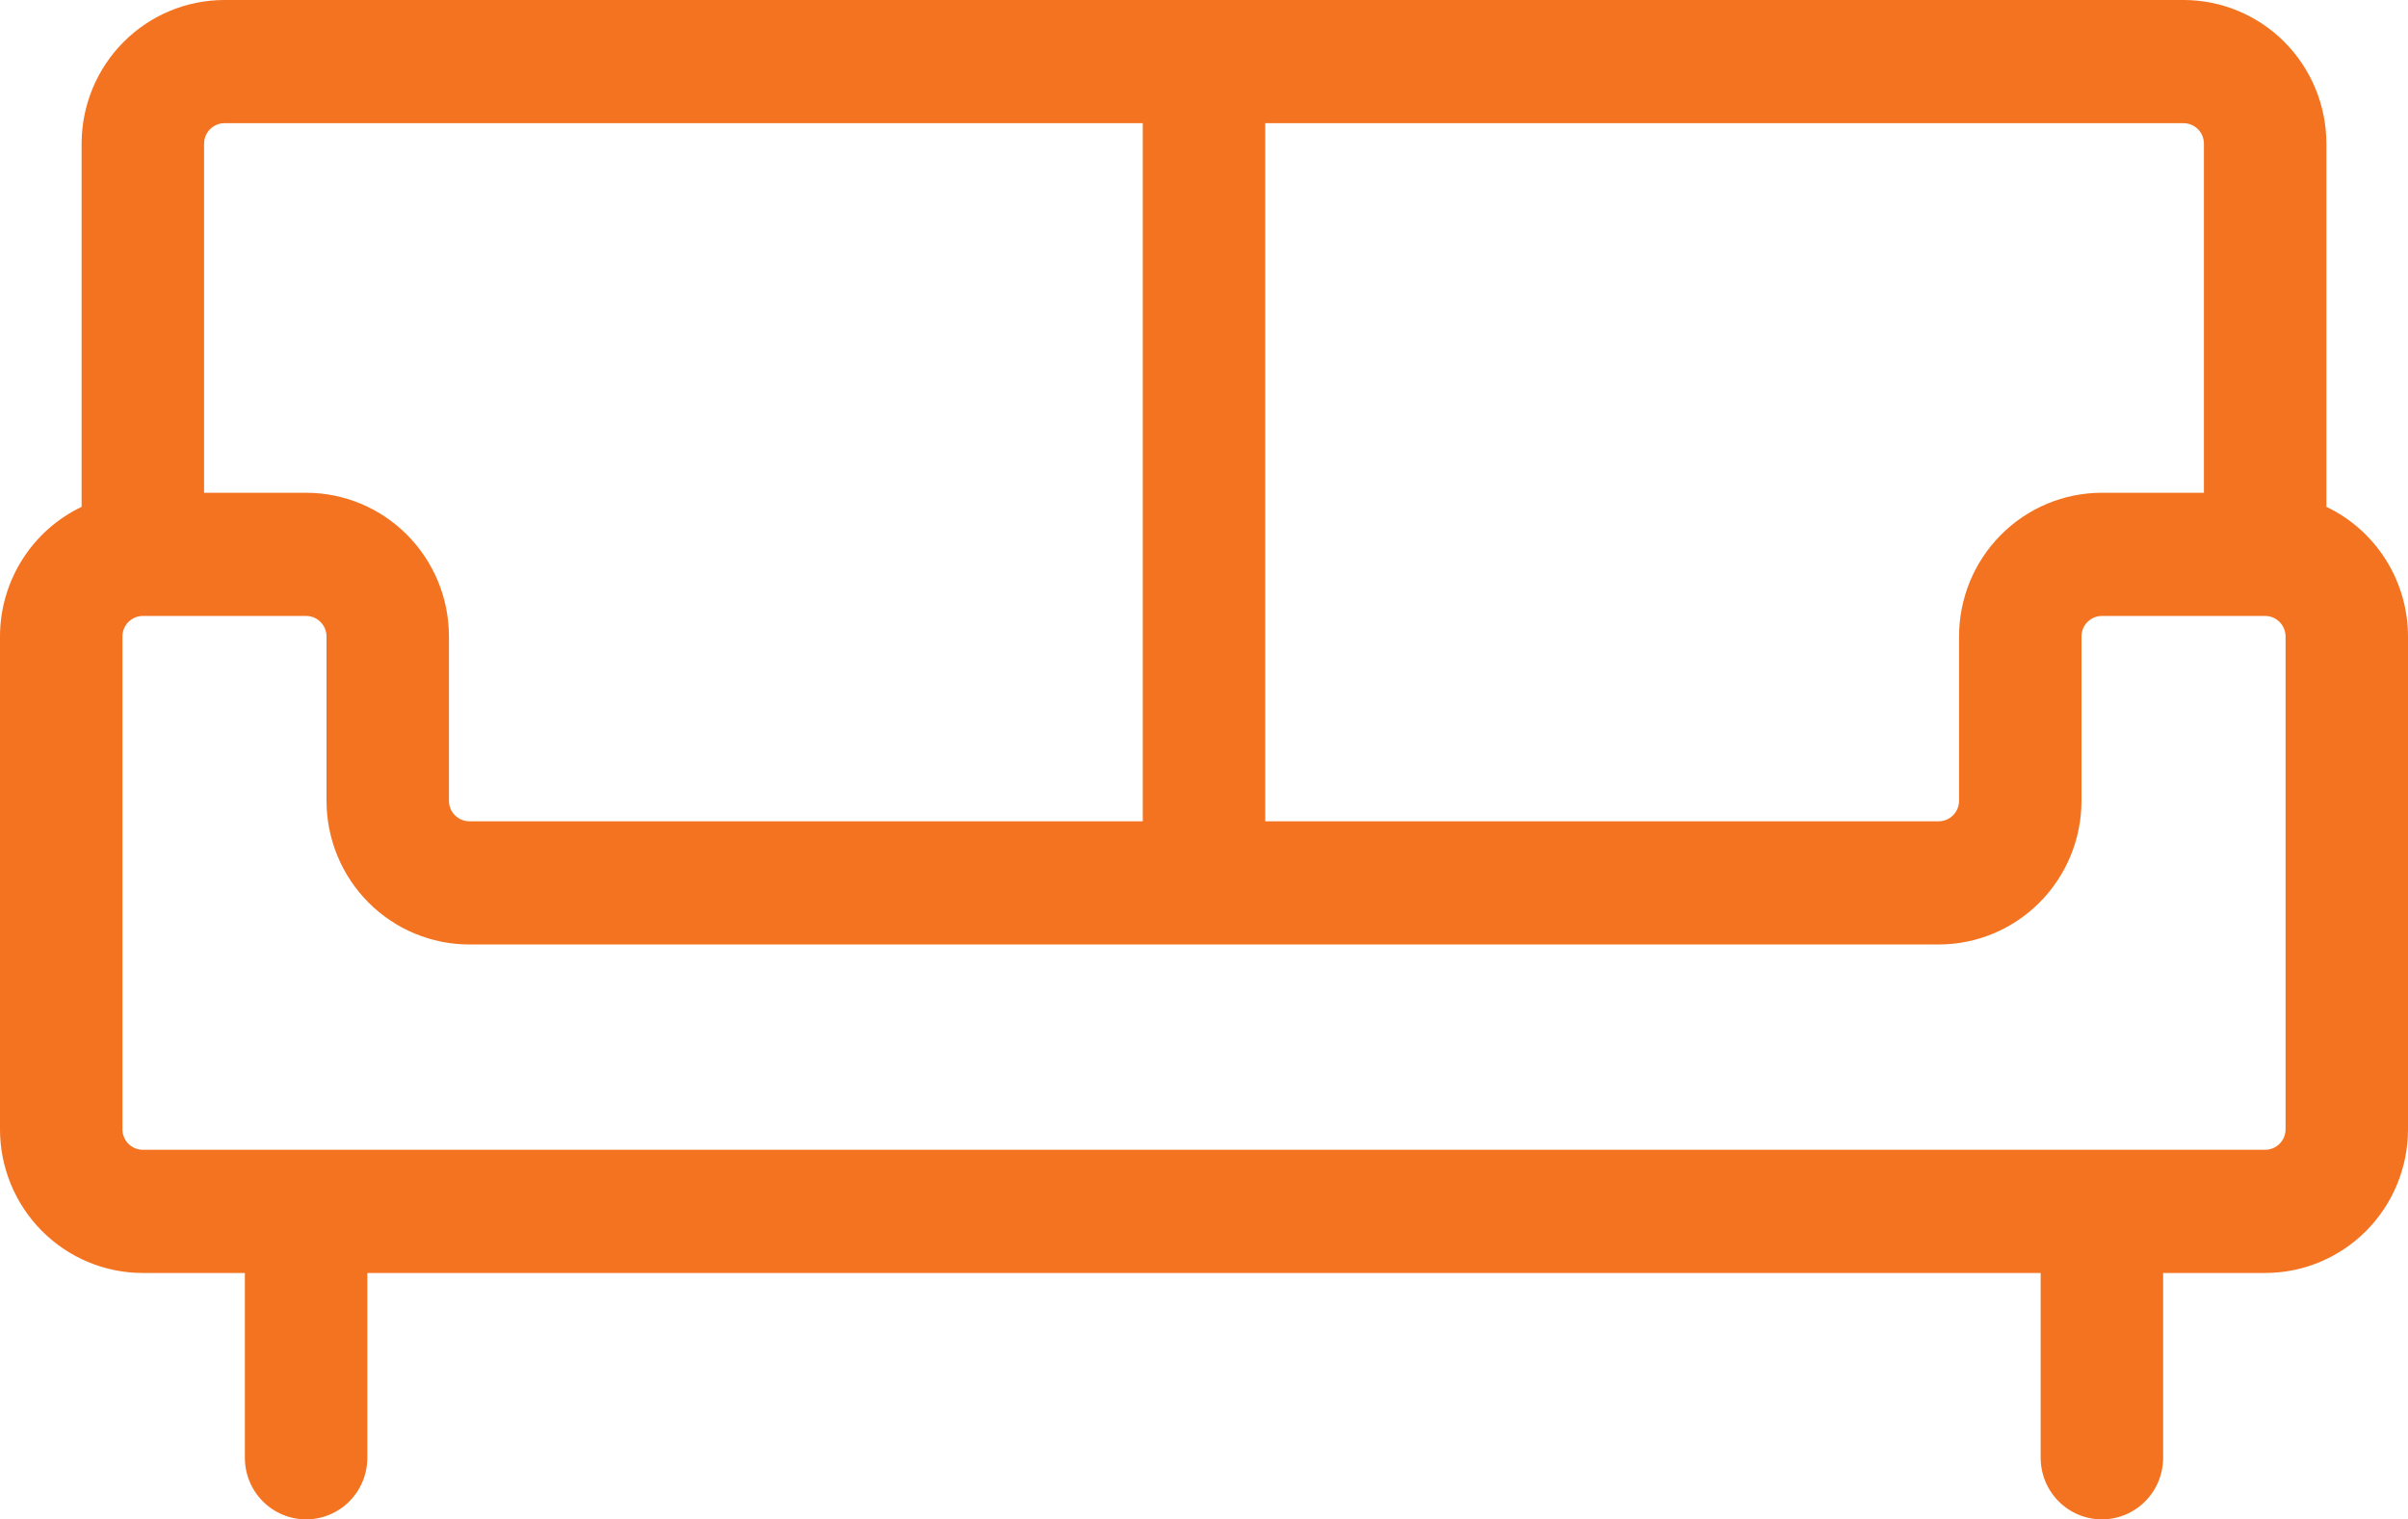 <svg width="84" height="53" viewBox="0 0 84 53" fill="none" xmlns="http://www.w3.org/2000/svg">
<path id="Vector" d="M81.153 17.68V5.014C81.153 3.684 80.627 2.409 79.693 1.468C78.758 0.528 77.491 0 76.169 0H7.831C6.509 0 5.241 0.528 4.307 1.468C3.372 2.409 2.847 3.684 2.847 5.014V17.68C1.997 18.086 1.277 18.726 0.773 19.527C0.269 20.327 0.001 21.255 0 22.203V39.392C0 40.722 0.525 41.997 1.46 42.937C2.394 43.877 3.661 44.405 4.983 44.405H8.542V50.851C8.542 51.421 8.767 51.968 9.168 52.371C9.568 52.774 10.112 53 10.678 53C11.244 53 11.788 52.774 12.188 52.371C12.589 51.968 12.814 51.421 12.814 50.851V44.405H71.186V50.851C71.186 51.421 71.411 51.968 71.812 52.371C72.212 52.774 72.756 53 73.322 53C73.888 53 74.432 52.774 74.832 52.371C75.233 51.968 75.458 51.421 75.458 50.851V44.405H79.017C80.338 44.405 81.606 43.877 82.54 42.937C83.475 41.997 84 40.722 84 39.392V22.203C83.999 21.255 83.731 20.327 83.227 19.527C82.723 18.726 82.004 18.086 81.153 17.68ZM76.881 5.014V17.189H73.322C72.001 17.189 70.733 17.717 69.799 18.658C68.864 19.598 68.339 20.873 68.339 22.203V27.932C68.339 28.122 68.264 28.305 68.13 28.439C67.997 28.573 67.816 28.649 67.627 28.649H44.136V4.297H76.169C76.358 4.297 76.539 4.373 76.673 4.507C76.806 4.641 76.881 4.824 76.881 5.014ZM7.831 4.297H39.864V28.649H16.373C16.184 28.649 16.003 28.573 15.87 28.439C15.736 28.305 15.661 28.122 15.661 27.932V22.203C15.661 20.873 15.136 19.598 14.201 18.658C13.267 17.717 12 17.189 10.678 17.189H7.119V5.014C7.119 4.824 7.194 4.641 7.327 4.507C7.461 4.373 7.642 4.297 7.831 4.297ZM79.729 39.392C79.729 39.582 79.654 39.764 79.52 39.898C79.387 40.033 79.206 40.108 79.017 40.108H4.983C4.794 40.108 4.613 40.033 4.48 39.898C4.346 39.764 4.271 39.582 4.271 39.392V22.203C4.271 22.013 4.346 21.831 4.48 21.696C4.613 21.562 4.794 21.486 4.983 21.486H10.678C10.867 21.486 11.048 21.562 11.181 21.696C11.315 21.831 11.39 22.013 11.39 22.203V27.932C11.39 29.262 11.915 30.537 12.849 31.477C13.784 32.418 15.051 32.946 16.373 32.946H67.627C68.949 32.946 70.216 32.418 71.151 31.477C72.085 30.537 72.61 29.262 72.61 27.932V22.203C72.61 22.013 72.685 21.831 72.819 21.696C72.952 21.562 73.133 21.486 73.322 21.486H79.017C79.206 21.486 79.387 21.562 79.52 21.696C79.654 21.831 79.729 22.013 79.729 22.203V39.392Z" fill="#F37320"/>
</svg>

